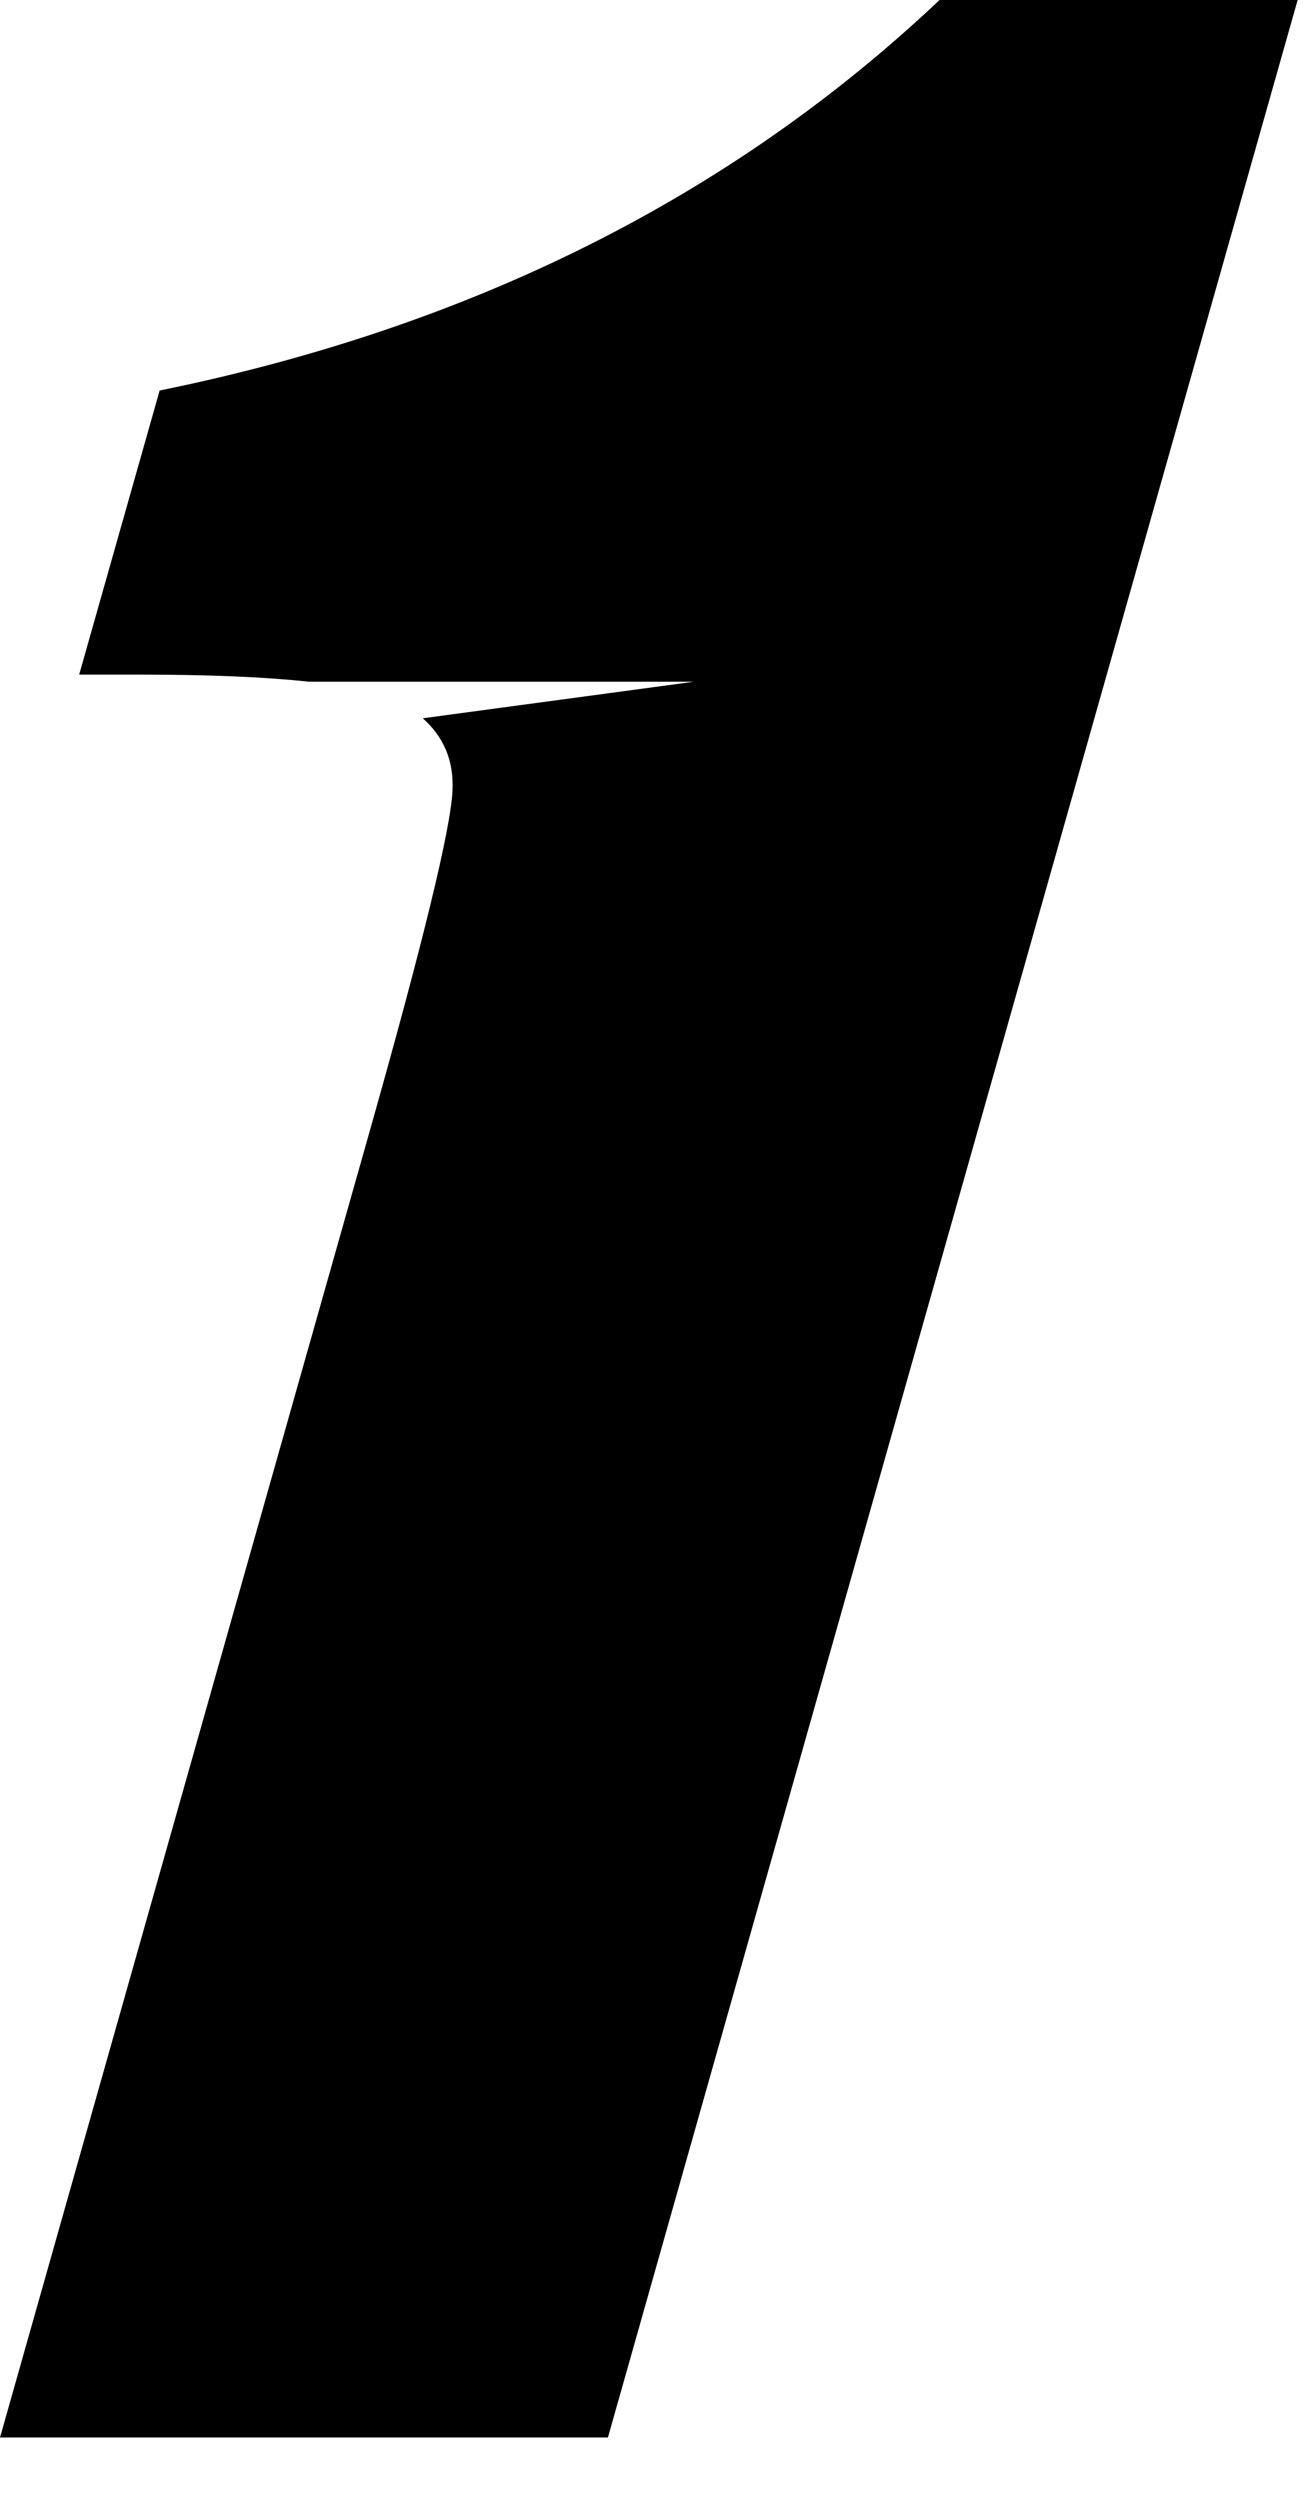 <?xml version="1.0" encoding="utf-8"?>
<svg xmlns="http://www.w3.org/2000/svg" fill="none" height="100%" overflow="visible" preserveAspectRatio="none" style="display: block;" viewBox="0 0 10 19" width="100%">
<path d="M7.145 0C5.56 1.497 3.584 2.485 1.214 2.968L0.602 5.127H1.059C1.587 5.127 2.016 5.145 2.349 5.181H5.277L3.215 5.459C3.374 5.6 3.452 5.781 3.441 6.008C3.428 6.298 3.218 7.16 2.812 8.595L0 18.525H4.623L9.868 0H7.145Z" fill="black" id="Path 232"/>
</svg>